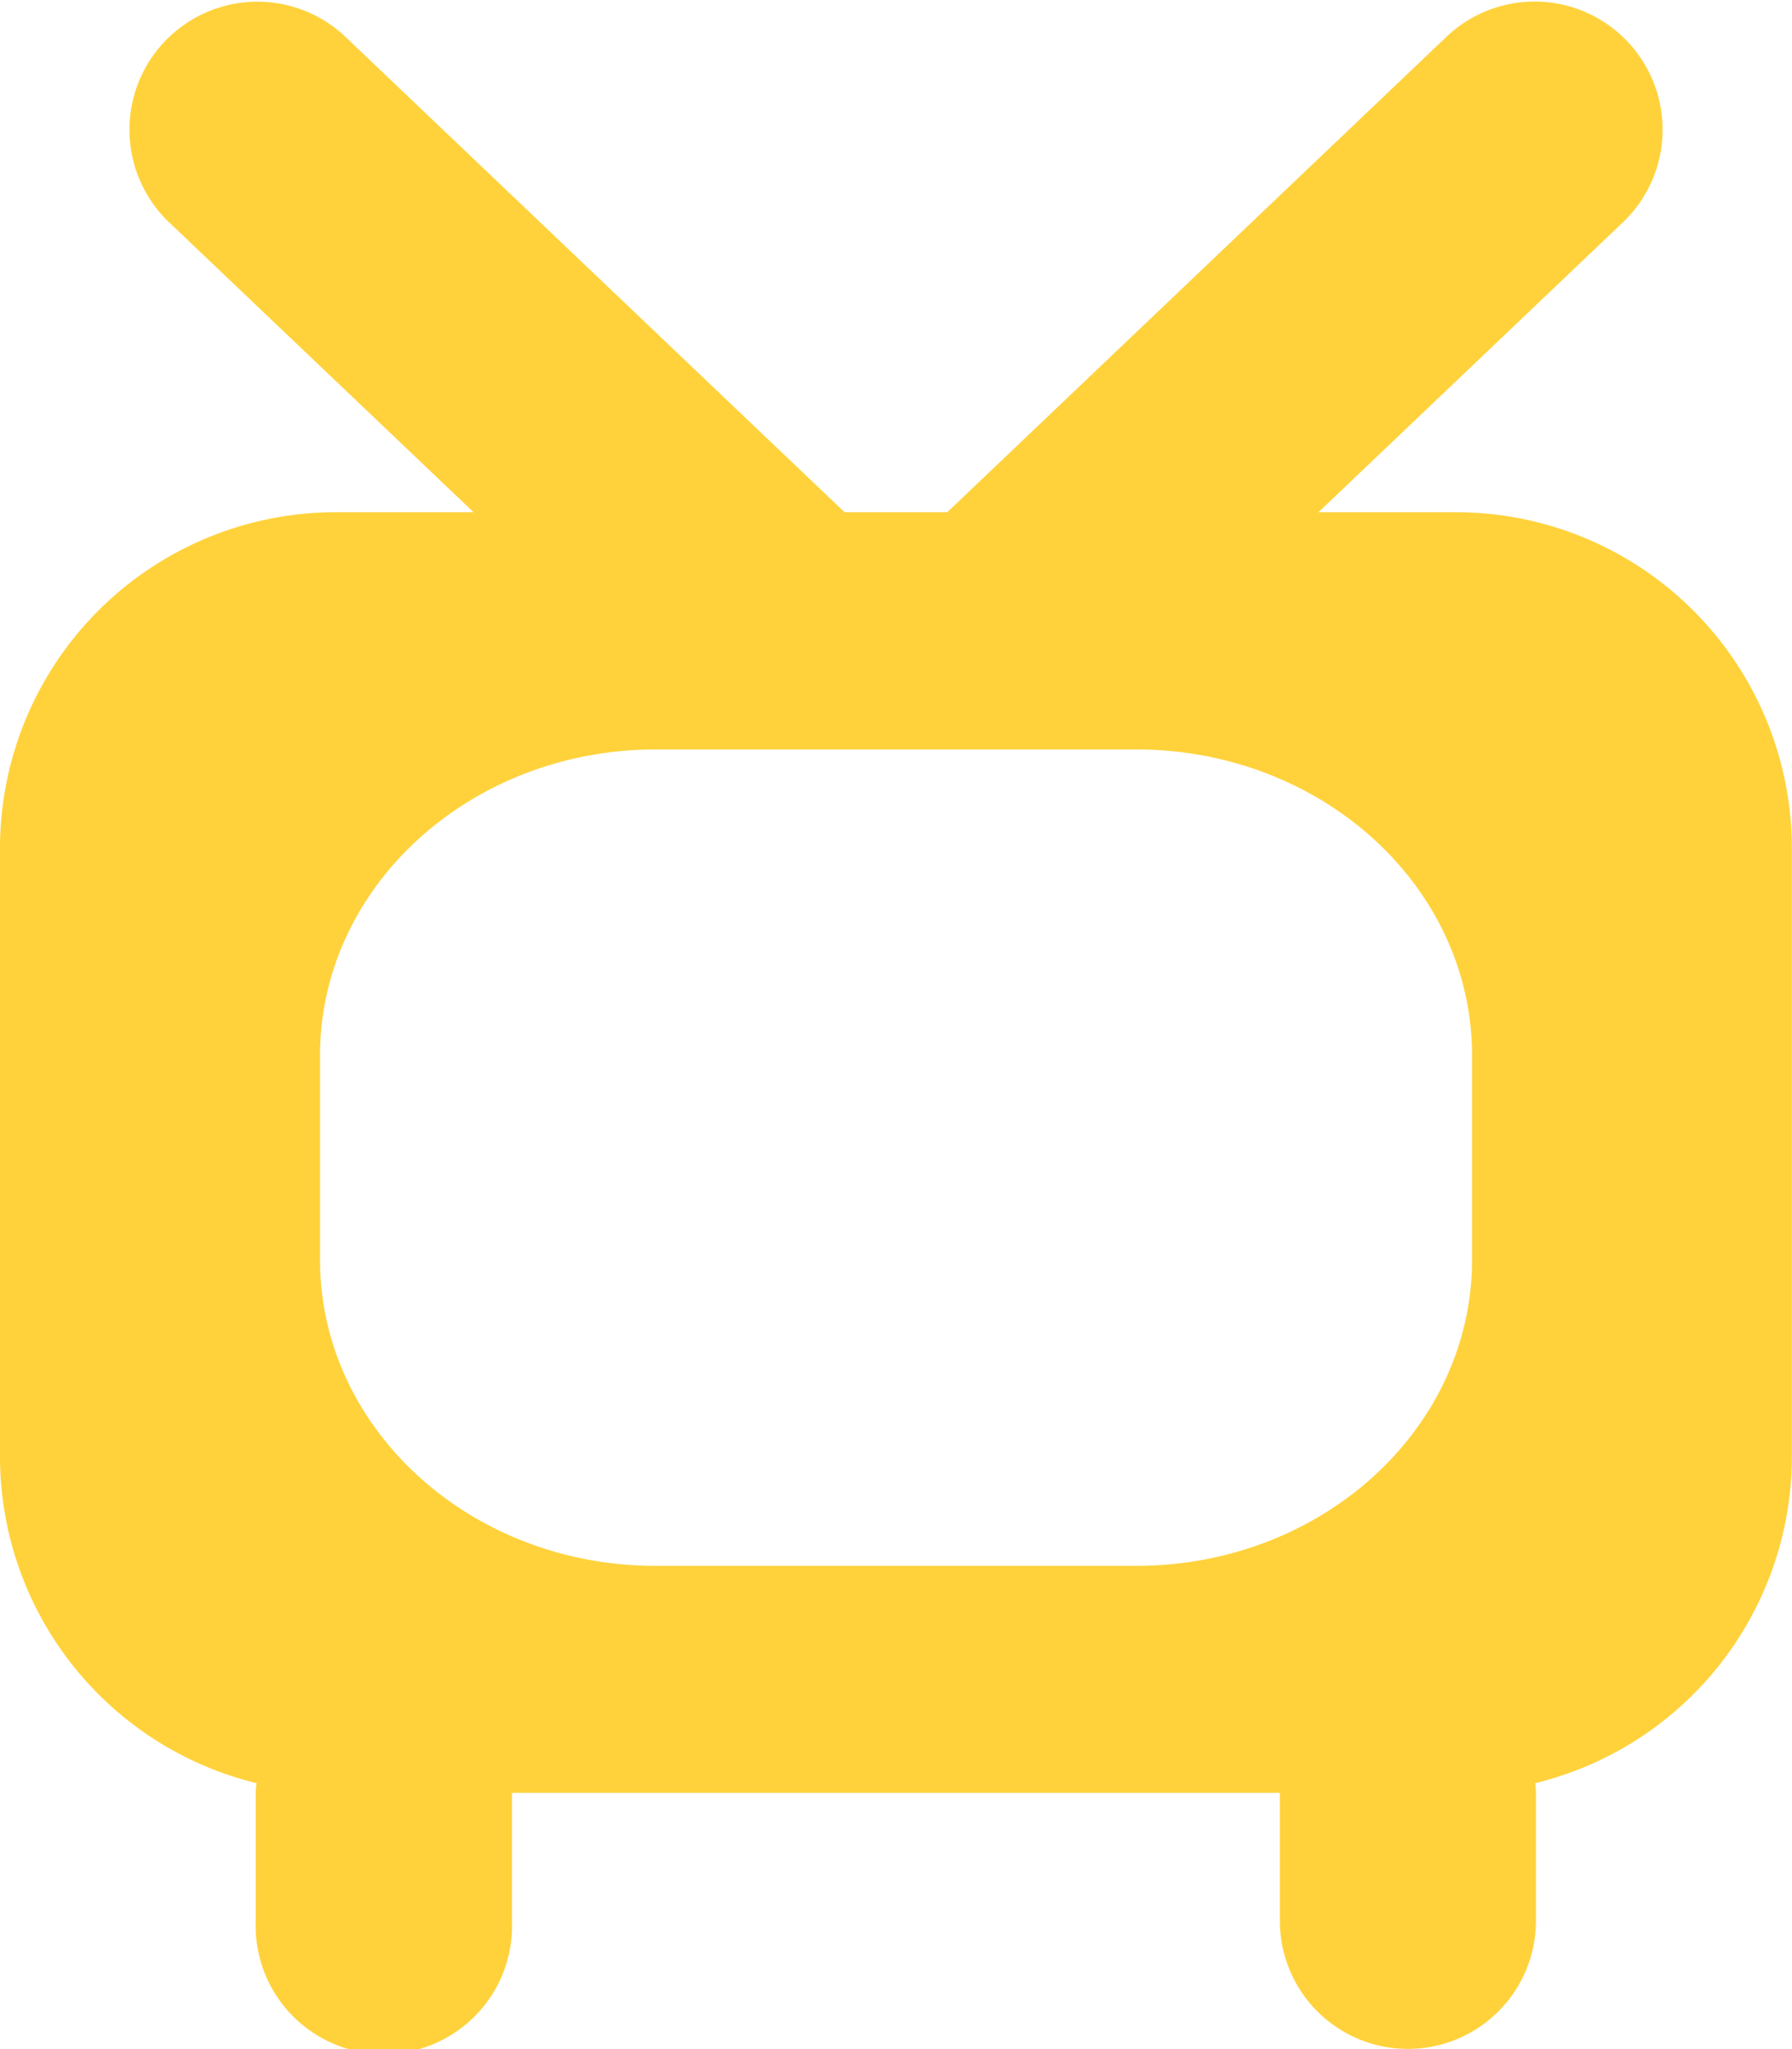 <svg id="Group_3362" data-name="Group 3362" xmlns="http://www.w3.org/2000/svg" xmlns:xlink="http://www.w3.org/1999/xlink" width="65.69" height="75.077" viewBox="0 0 65.69 75.077">
  <defs>
    <clipPath id="clip-path">
      <rect id="Rectangle_1155" data-name="Rectangle 1155" width="65.69" height="75.077" fill="#ffd23b"/>
    </clipPath>
  </defs>
  <g id="Group_3361" data-name="Group 3361" transform="translate(0 0)" clip-path="url(#clip-path)">
    <path id="Path_11048" data-name="Path 11048" d="M53.369,18.77H48.331L59.542,8.1a4.692,4.692,0,0,0-6.465-6.8L34.724,18.77H30.96L12.607,1.3A4.69,4.69,0,0,0,6.148,8.1L17.359,18.77H12.315A12.31,12.31,0,0,0,0,31.079V53.372A12.317,12.317,0,0,0,9.405,65.333a2.376,2.376,0,0,0-.03.354v4.69a4.7,4.7,0,1,0,9.393,0v-4.69H46.916v4.69a4.693,4.693,0,1,0,9.387,0v-4.69c0-.116-.012-.232-.024-.354a12.317,12.317,0,0,0,9.405-11.961V31.079A12.314,12.314,0,0,0,53.369,18.77M41.64,57.373h-17.6c-6.795,0-12.308-5.02-12.308-11.217V38.672c0-6.191,5.514-11.211,12.308-11.211h17.6c6.813,0,12.321,5.02,12.321,11.211v7.484c0,6.2-5.508,11.217-12.321,11.217" transform="translate(0 -0.003)" fill="#ffd23b"/>
  </g>
</svg>
